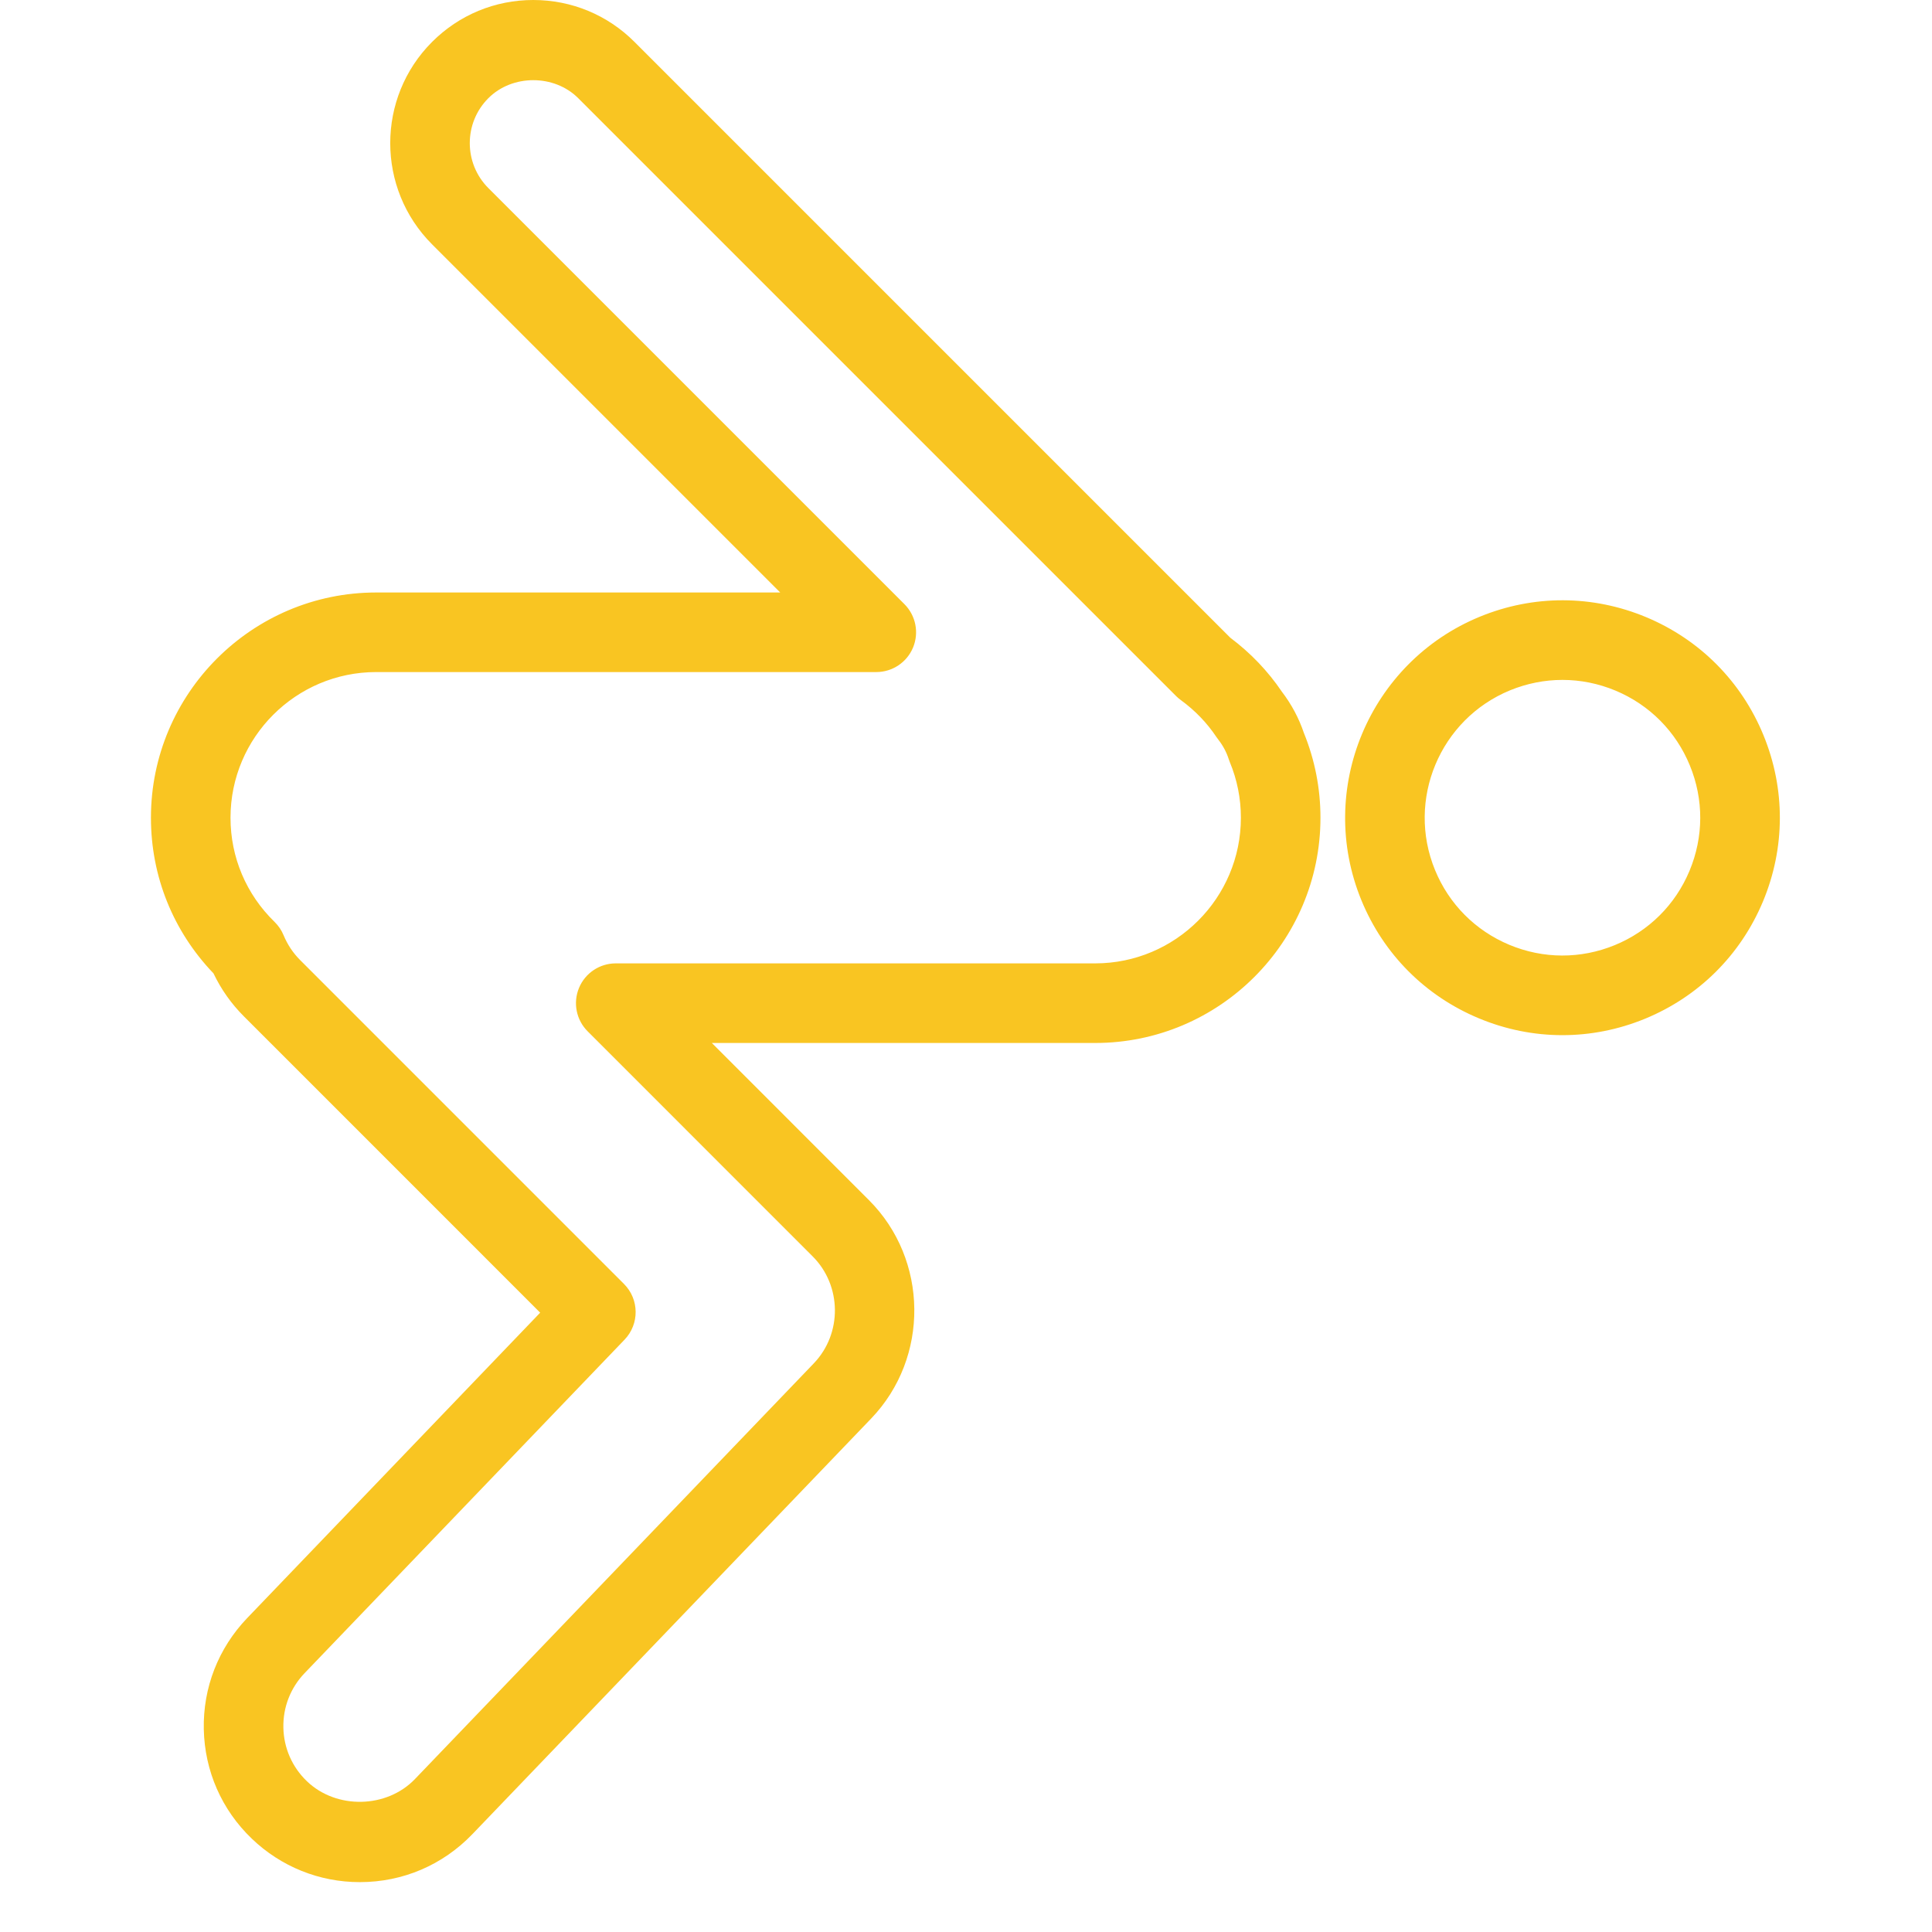 <?xml version="1.0" encoding="UTF-8"?>
<svg width="64px" height="64px" viewBox="0 0 64 64" version="1.1" xmlns="http://www.w3.org/2000/svg" xmlns:xlink="http://www.w3.org/1999/xlink">
    <title>skok-izziv</title>
    <g id="skok-izziv" stroke="none" stroke-width="1" fill="none" fill-rule="evenodd">
        <path d="M17.665,1.3500312e-13 C18.933,1.3500312e-13 20.124,0.493 21.019,1.389 L21.019,1.389 L40.756,21.126 C41.429,21.631 42.004,22.233 42.467,22.918 C42.784,23.333 43.028,23.791 43.193,24.28 C43.557,25.176 43.742,26.12 43.742,27.088 C43.742,31.202 40.394,34.55 36.28,34.55 L36.28,34.55 L23.58,34.55 L28.784,39.755 C30.759,41.728 30.793,44.973 28.861,46.988 L28.861,46.988 L15.65,60.757 C14.667,61.782 13.342,62.348 11.919,62.348 C10.579,62.348 9.308,61.836 8.341,60.908 C7.344,59.953 6.78,58.666 6.751,57.285 C6.722,55.904 7.234,54.596 8.19,53.599 L8.19,53.599 L17.894,43.484 L8.079,33.668 C7.663,33.252 7.325,32.774 7.072,32.244 C5.734,30.848 5,29.028 5,27.088 C5,22.974 8.348,19.627 12.462,19.627 L12.462,19.627 L25.846,19.627 L14.313,8.094 C12.465,6.245 12.465,3.237 14.313,1.389 C15.208,0.493 16.399,1.3500312e-13 17.665,1.3500312e-13 Z M19.154,3.252 C18.36,2.458 16.971,2.457 16.178,3.252 C15.357,4.073 15.357,5.409 16.177,6.23 L16.177,6.23 L29.96,20.013 C30.337,20.39 30.45,20.957 30.246,21.45 C30.042,21.942 29.561,22.263 29.028,22.263 L29.028,22.263 L12.462,22.263 C9.8,22.263 7.636,24.427 7.636,27.088 C7.636,28.398 8.155,29.625 9.098,30.542 C9.225,30.668 9.328,30.817 9.395,30.983 C9.524,31.293 9.708,31.569 9.943,31.804 L9.943,31.804 L20.671,42.533 C21.178,43.041 21.186,43.86 20.689,44.378 L20.689,44.378 L10.091,55.424 C9.623,55.913 9.373,56.554 9.387,57.23 C9.401,57.907 9.678,58.537 10.166,59.005 C11.144,59.946 12.813,59.908 13.747,58.932 L13.747,58.932 L26.958,45.163 C27.905,44.176 27.888,42.586 26.92,41.619 L26.92,41.619 L19.466,34.163 C19.089,33.787 18.976,33.219 19.18,32.727 C19.384,32.234 19.865,31.913 20.398,31.913 L20.398,31.913 L36.28,31.913 C38.941,31.913 41.106,29.749 41.106,27.088 C41.106,26.451 40.982,25.83 40.738,25.243 C40.725,25.21 40.713,25.177 40.702,25.144 C40.628,24.914 40.512,24.698 40.359,24.502 C40.338,24.476 40.318,24.448 40.299,24.42 C39.986,23.949 39.588,23.535 39.116,23.191 C39.061,23.151 39.009,23.107 38.961,23.059 L38.961,23.059 Z M49.024,20.428 C50.802,19.698 52.759,19.704 54.533,20.445 C56.308,21.187 57.687,22.575 58.417,24.354 C59.147,26.133 59.141,28.09 58.4,29.864 C57.658,31.638 56.27,33.017 54.491,33.748 C53.609,34.11 52.683,34.291 51.757,34.291 C50.816,34.291 49.876,34.104 48.982,33.73 C47.207,32.989 45.828,31.601 45.098,29.822 C43.591,26.15 45.352,21.936 49.024,20.428 Z M51.758,22.523 C51.171,22.523 50.584,22.638 50.024,22.867 C47.697,23.823 46.581,26.493 47.537,28.821 C47.999,29.948 48.874,30.828 49.998,31.298 C51.123,31.768 52.362,31.772 53.491,31.309 C54.618,30.846 55.498,29.972 55.967,28.848 C56.437,27.723 56.442,26.483 55.978,25.355 C55.516,24.228 54.641,23.348 53.517,22.878 C52.95,22.641 52.354,22.523 51.758,22.523 Z" id="Combined-Shape" fill="#F9C522"></path>
    </g>
</svg>